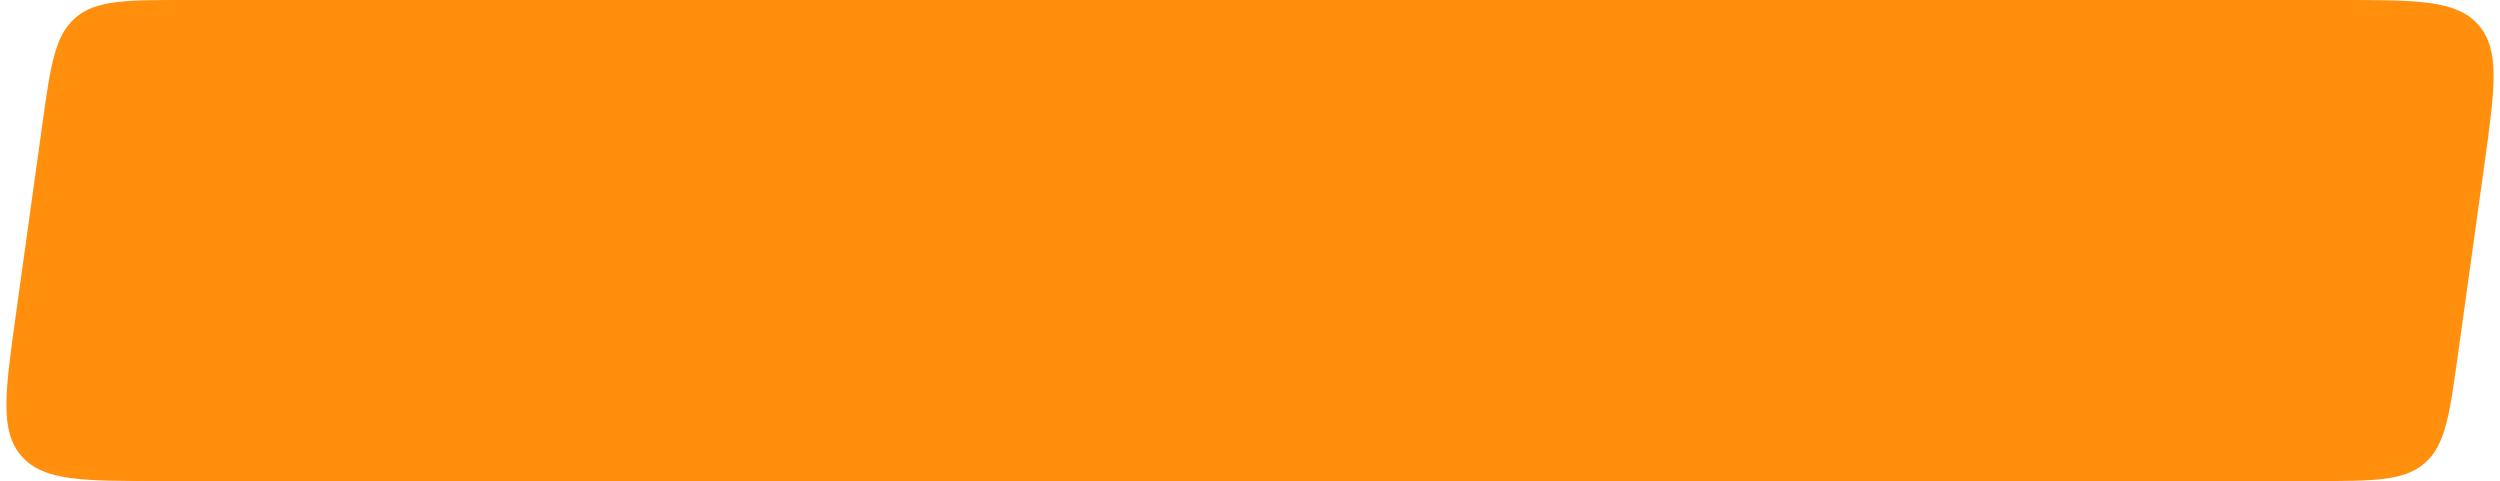 <?xml version="1.0" encoding="UTF-8"?> <svg xmlns="http://www.w3.org/2000/svg" width="343" height="66" viewBox="0 0 343 66" fill="none"> <path d="M5.783 17.244C6.927 9.025 7.499 4.915 10.322 2.457C13.145 0 17.294 0 25.593 0H321.025C331.719 0 337.065 0 340.055 3.434C343.044 6.868 342.308 12.164 340.834 22.756L337.217 48.756C336.073 56.975 335.501 61.085 332.678 63.543C329.855 66 325.706 66 317.407 66H21.975C11.281 66 5.935 66 2.945 62.566C-0.044 59.132 0.692 53.836 2.166 43.244L5.783 17.244Z" fill="#FF8F0C"></path> </svg> 